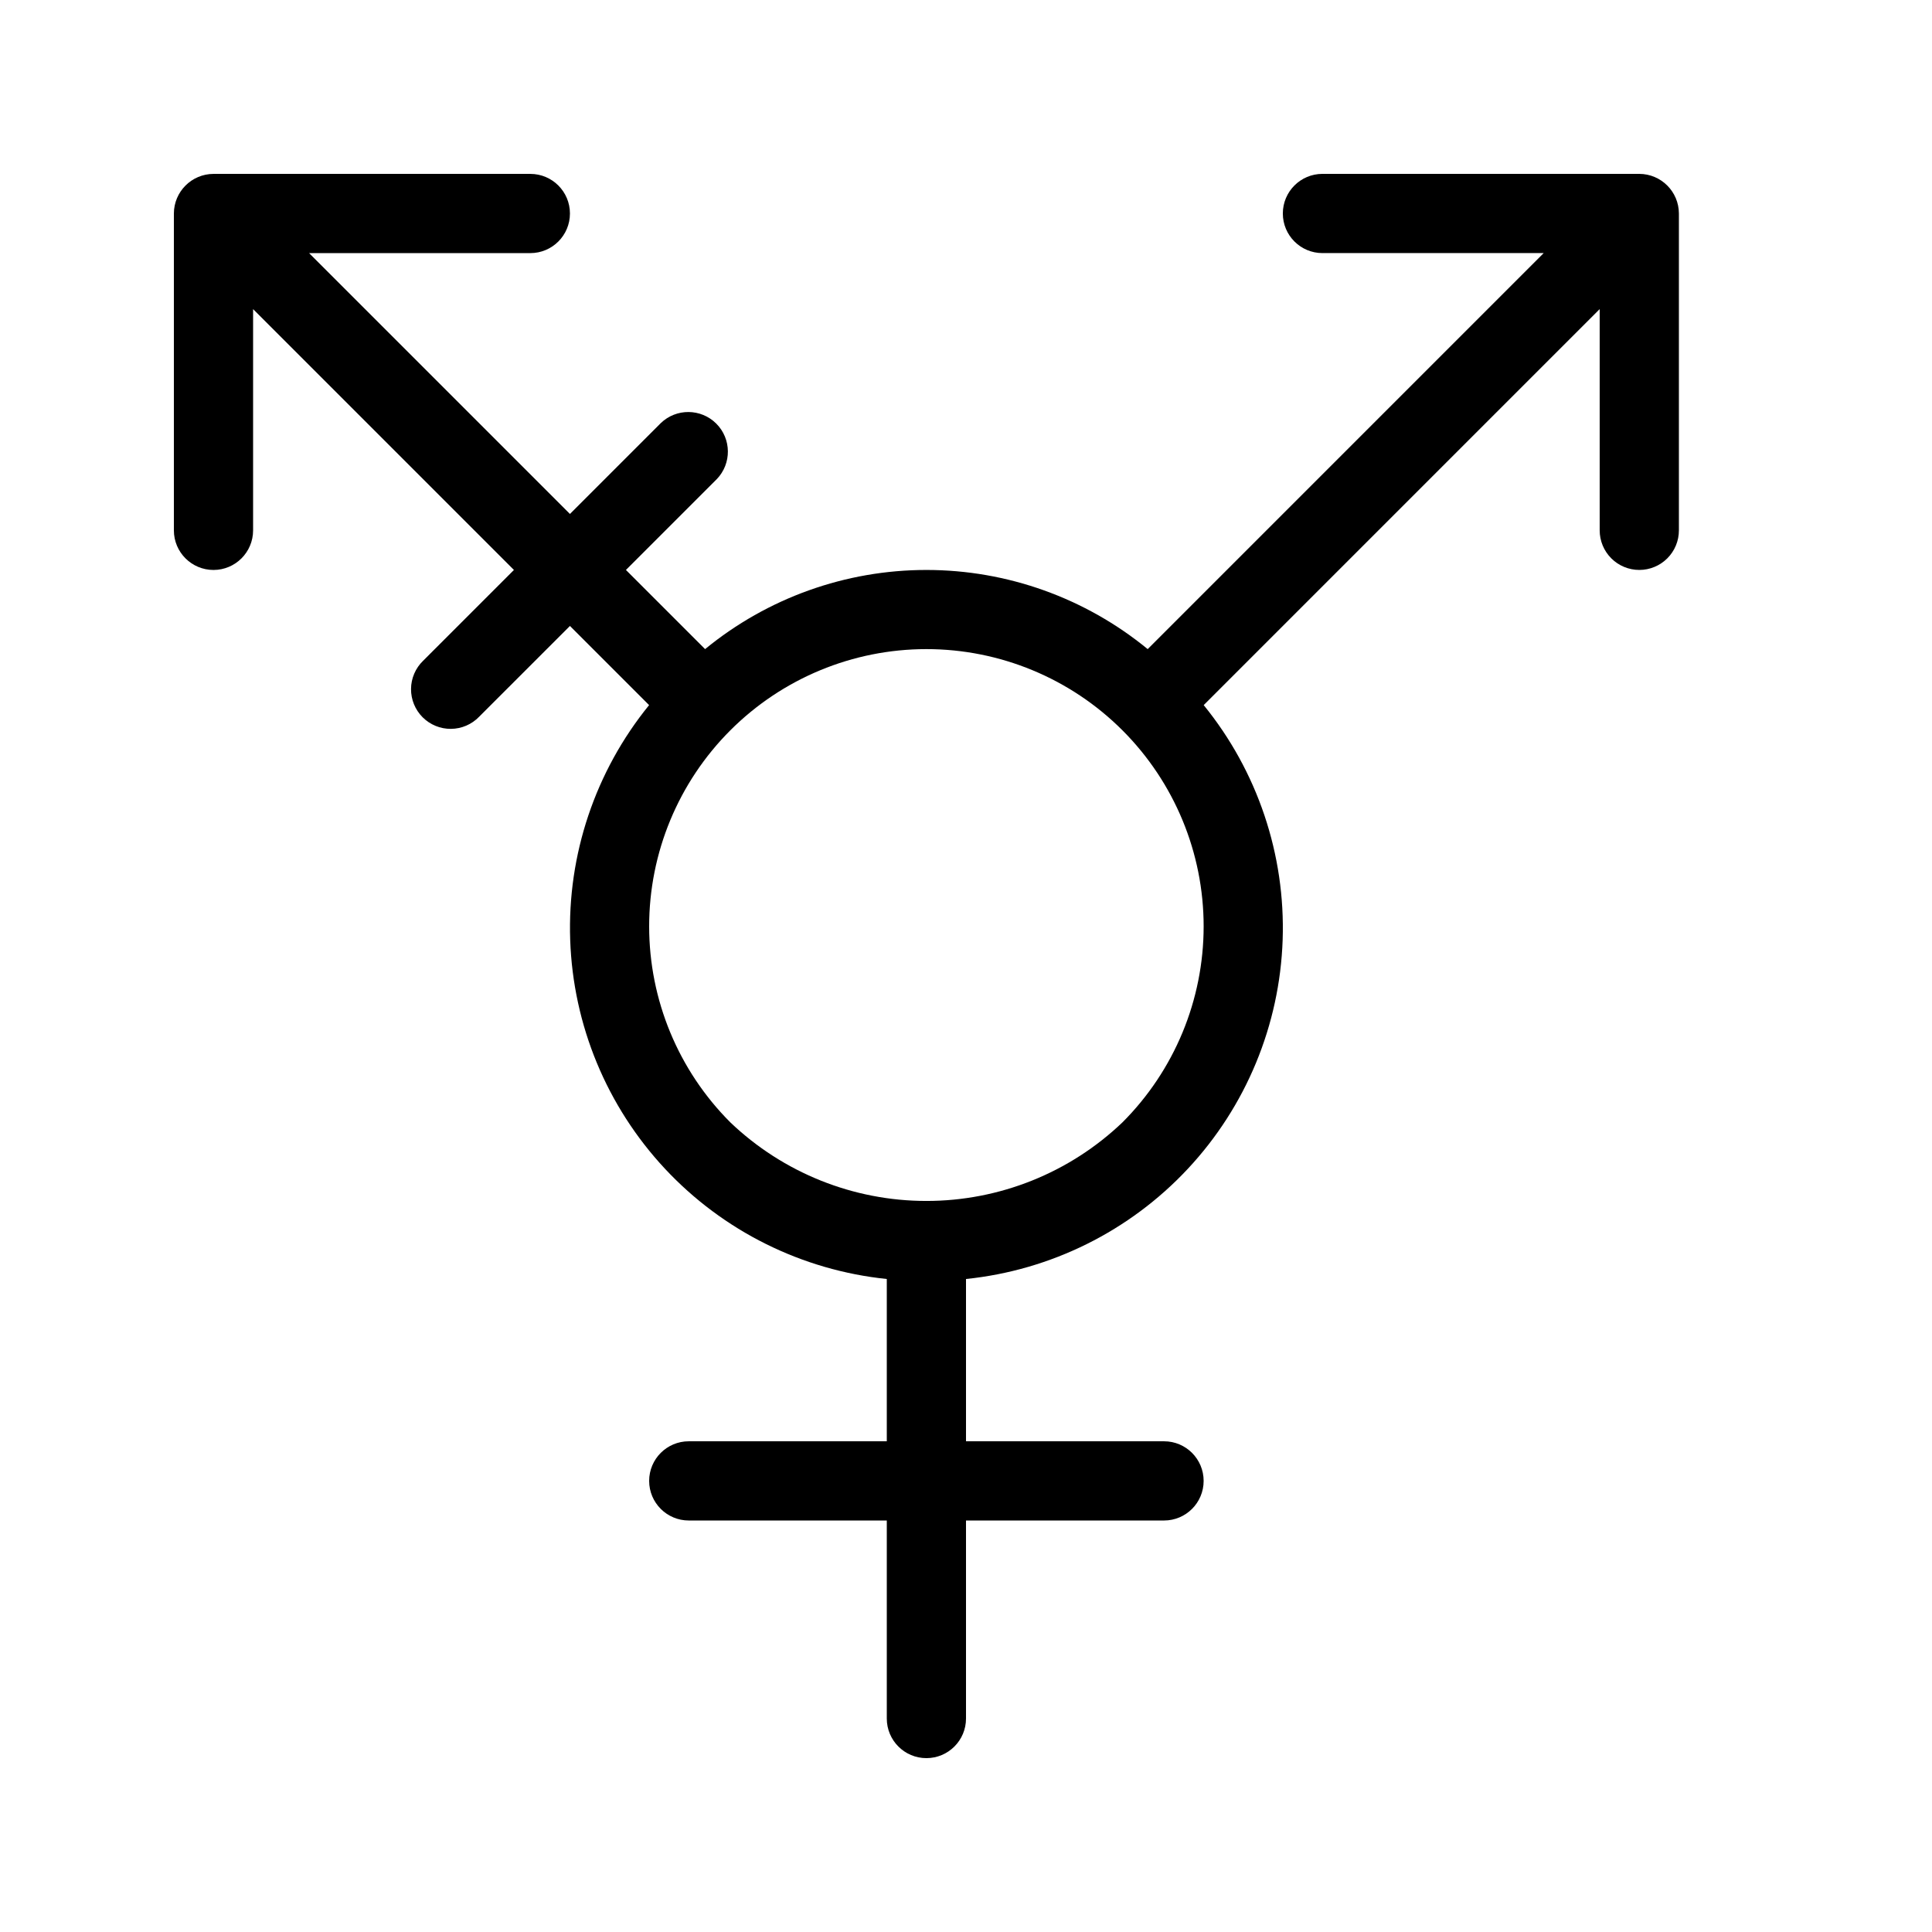 <?xml version="1.0" encoding="UTF-8"?>
<!-- Uploaded to: ICON Repo, www.iconrepo.com, Generator: ICON Repo Mixer Tools -->
<svg fill="#000000" width="800px" height="800px" version="1.1" viewBox="144 144 512 512" xmlns="http://www.w3.org/2000/svg">
 <path d="m578.43 295.04c2.785 0 5.457-1.105 7.426-3.074s3.074-4.637 3.07-7.422v-83.969c-0.02-5.789-4.707-10.477-10.496-10.496h-83.969c-5.797 0-10.496 4.699-10.496 10.496s4.699 10.496 10.496 10.496h58.629l-104.94 104.95c-16.535-13.566-37.258-20.977-58.645-20.977-21.387 0-42.113 7.41-58.648 20.977l-20.977-20.977 24.07-24.066c3.977-4.121 3.918-10.668-0.129-14.715-4.051-4.047-10.598-4.106-14.715-0.129l-24.066 24.066-69.129-69.125h58.633c5.797 0 10.496-4.699 10.496-10.496s-4.699-10.496-10.496-10.496h-83.969c-5.789 0.02-10.477 4.707-10.496 10.496v83.969c0 5.797 4.699 10.496 10.496 10.496s10.496-4.699 10.496-10.496v-58.633l69.125 69.129-24.066 24.066c-2.023 1.957-3.18 4.644-3.203 7.457-0.023 2.816 1.082 5.523 3.074 7.516 1.988 1.988 4.695 3.098 7.512 3.074 2.816-0.027 5.504-1.18 7.457-3.207l24.07-24.066 20.977 20.977c-14.258 17.535-21.684 39.637-20.91 62.223 0.773 22.586 9.695 44.129 25.117 60.648 15.426 16.516 36.305 26.895 58.785 29.215v43.008h-52.48c-5.797 0-10.496 4.699-10.496 10.496 0 5.797 4.699 10.496 10.496 10.496h52.48v52.48c0 5.797 4.699 10.496 10.496 10.496s10.496-4.699 10.496-10.496v-52.48h52.48c5.797 0 10.496-4.699 10.496-10.496 0-5.797-4.699-10.496-10.496-10.496h-52.48v-43.008c22.48-2.312 43.367-12.688 58.793-29.207s24.348-38.066 25.121-60.652c0.77-22.59-6.66-44.691-20.922-62.227l104.94-104.95v58.633c0 2.785 1.105 5.453 3.074 7.422s4.641 3.074 7.422 3.074zm-136.98 146.41c-13.992 13.363-32.598 20.816-51.945 20.816-19.352 0-37.953-7.453-51.949-20.816-13.781-13.777-21.523-32.465-21.523-51.953-0.004-19.488 7.738-38.176 21.516-51.957 13.781-13.777 32.469-21.52 51.957-21.52 19.484 0 38.176 7.742 51.953 21.52 13.777 13.781 21.52 32.469 21.52 51.957-0.004 19.488-7.746 38.176-21.527 51.953z"/>
</svg>
